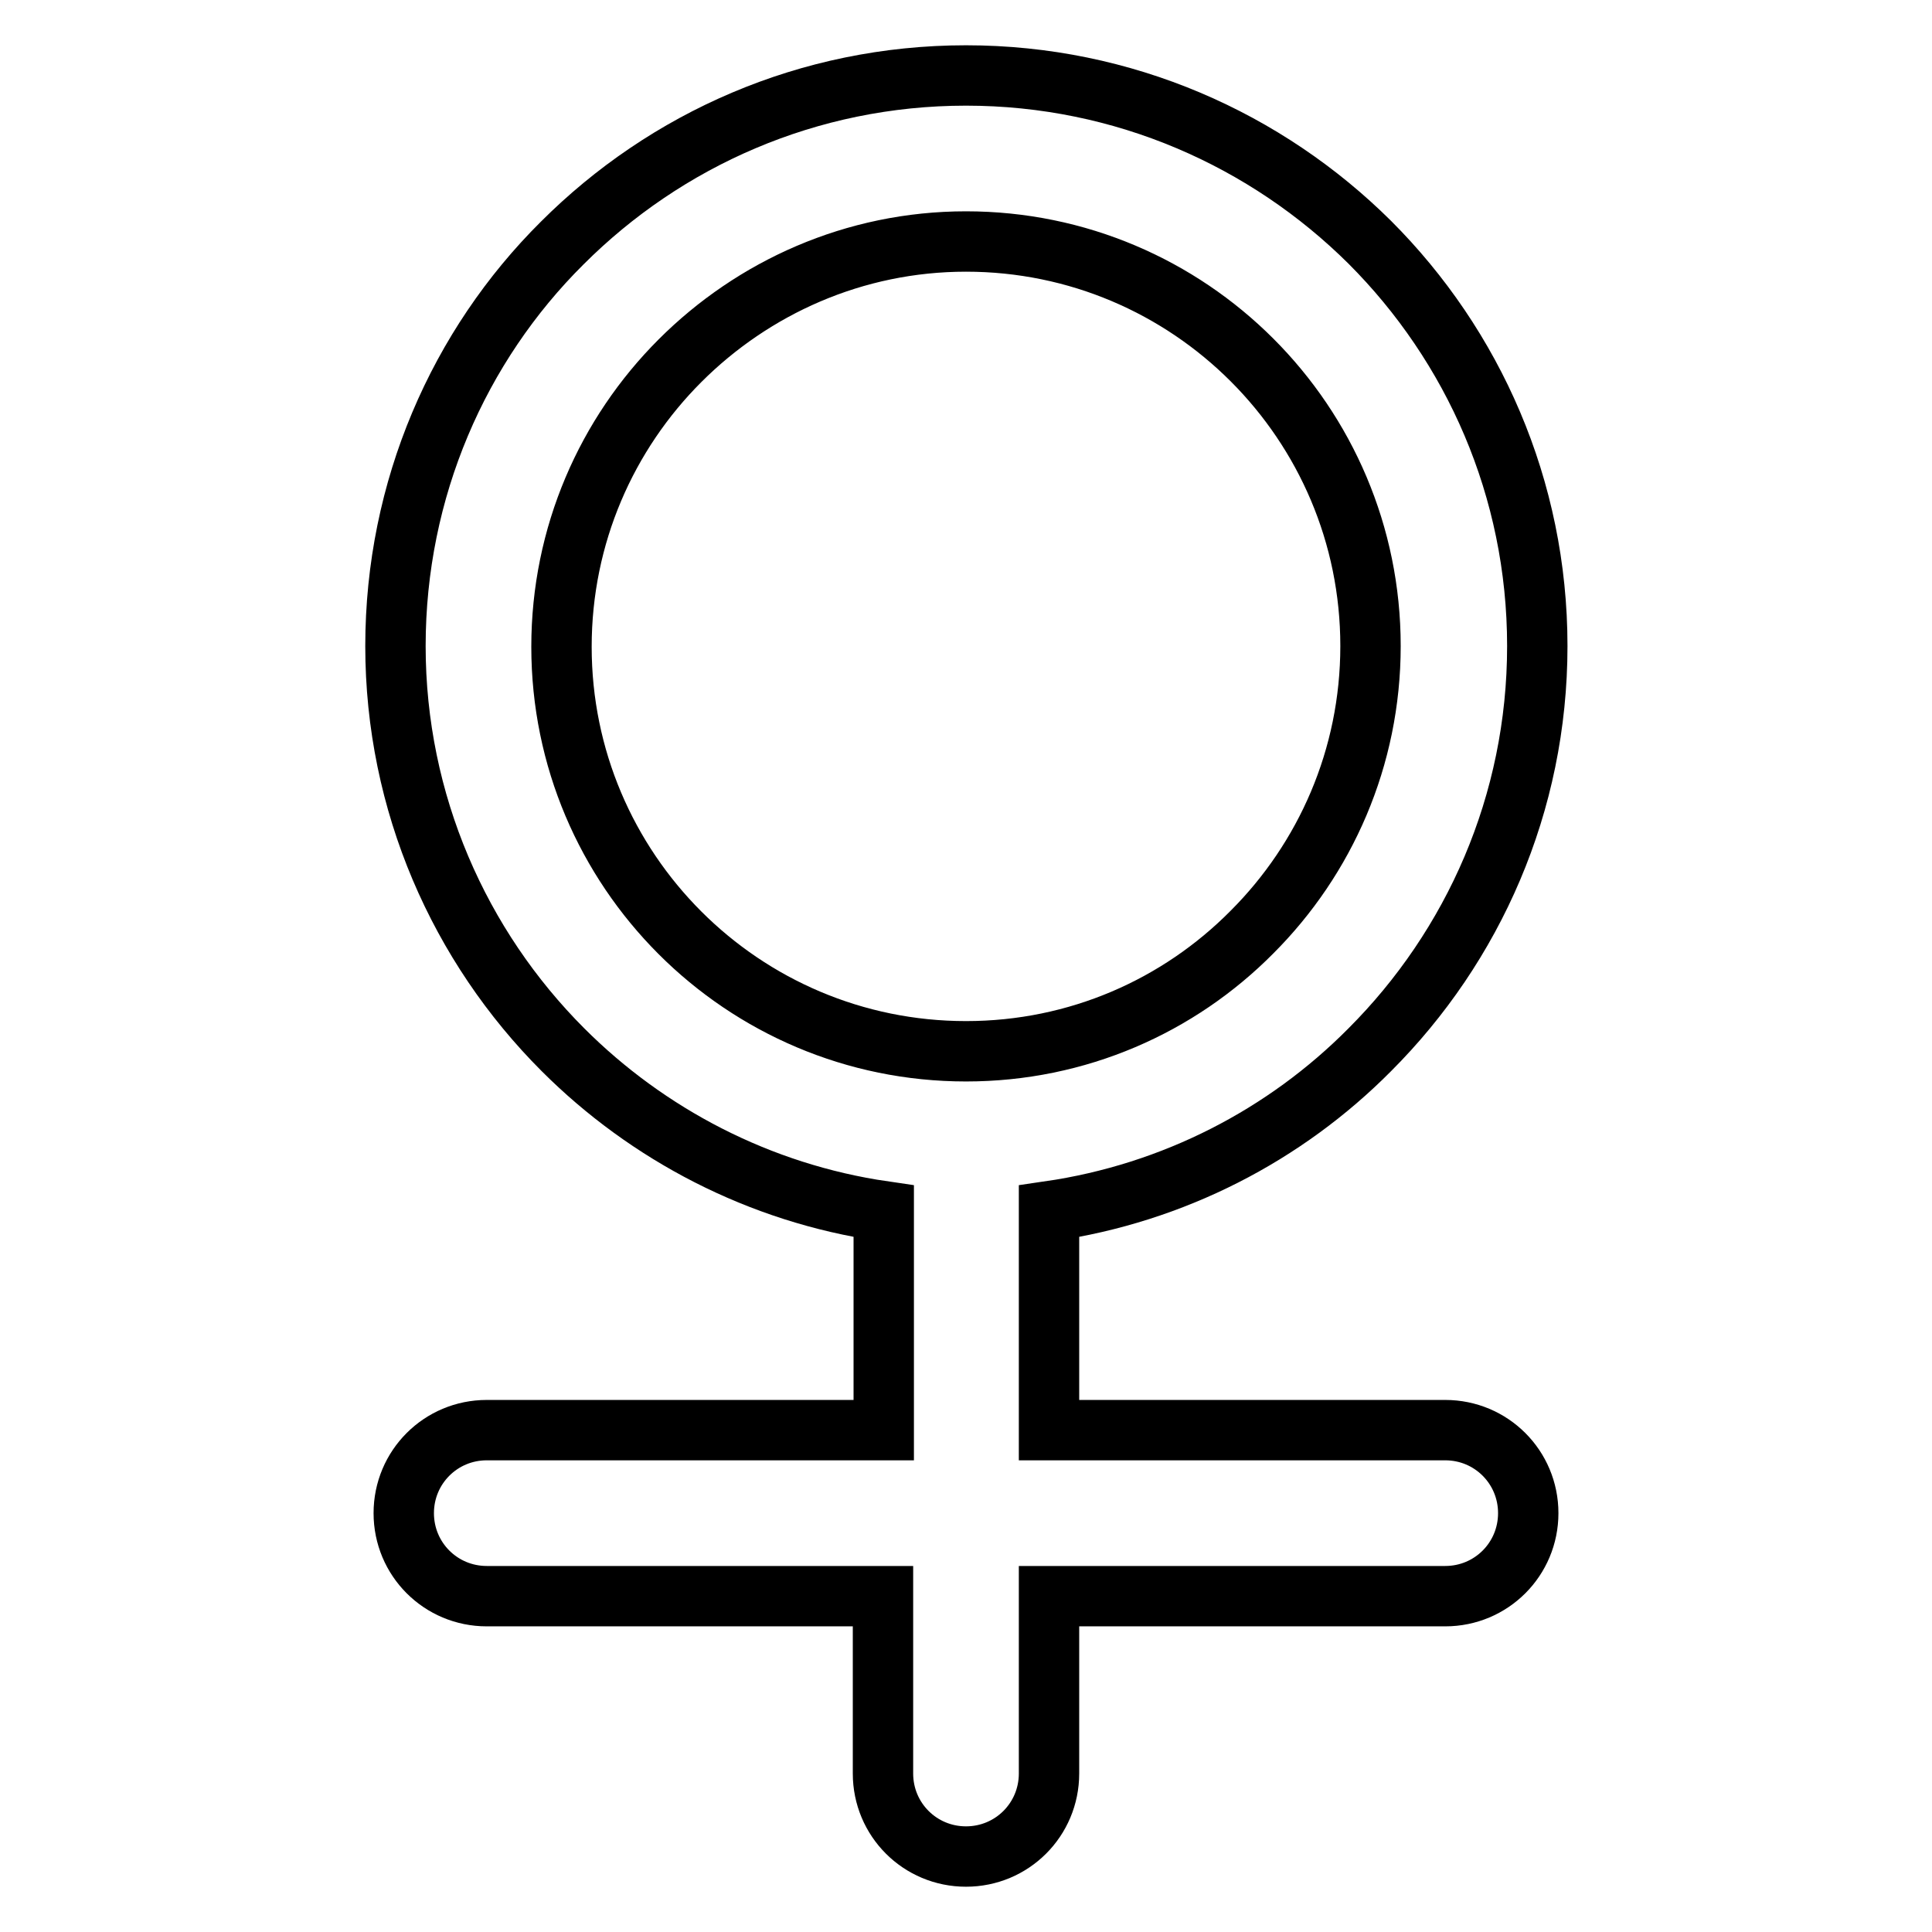 <?xml version="1.0" encoding="utf-8"?>
<!-- Svg Vector Icons : http://www.onlinewebfonts.com/icon -->
<!DOCTYPE svg PUBLIC "-//W3C//DTD SVG 1.1//EN" "http://www.w3.org/Graphics/SVG/1.1/DTD/svg11.dtd">
<svg version="1.1" xmlns="http://www.w3.org/2000/svg" xmlns:xlink="http://www.w3.org/1999/xlink" x="0px" y="0px" viewBox="0 0 256 256" enable-background="new 0 0 256 256" xml:space="preserve">
<g> <path stroke-width="8" fill-opacity="0" stroke="#000000"  d="M191.5,189.5H139v-29c16.5-2.4,31.3-10.1,42.5-21.4c13.7-13.7,22.2-32.6,22.2-53.5 c0-20.9-8.5-39.8-22.2-53.5C167.8,18.5,148.9,10,128,10c-20.9,0-39.8,8.5-53.5,22.2C60.8,45.8,52.4,64.8,52.4,85.6 s8.5,39.8,22.2,53.5c11.2,11.2,26,19,42.5,21.4v29H64.5c-6.1,0-11,4.9-11,11c0,6.1,4.9,11,11,11H117V235c0,6.1,4.9,11,11,11 c6.1,0,11-4.9,11-11v-23.5h52.5c6.1,0,11-4.9,11-11C202.5,194.4,197.6,189.5,191.5,189.5z M128,139.3c-14.8,0-28.2-6-37.9-15.7 c-9.7-9.7-15.7-23.1-15.7-37.9c0-14.8,6-28.2,15.7-37.9S113.2,32,128,32c14.8,0,28.2,6,37.9,15.7c9.7,9.7,15.7,23.1,15.7,37.9 c0,14.8-6,28.2-15.7,37.9C156.2,133.3,142.8,139.3,128,139.3z"/></g>
</svg>